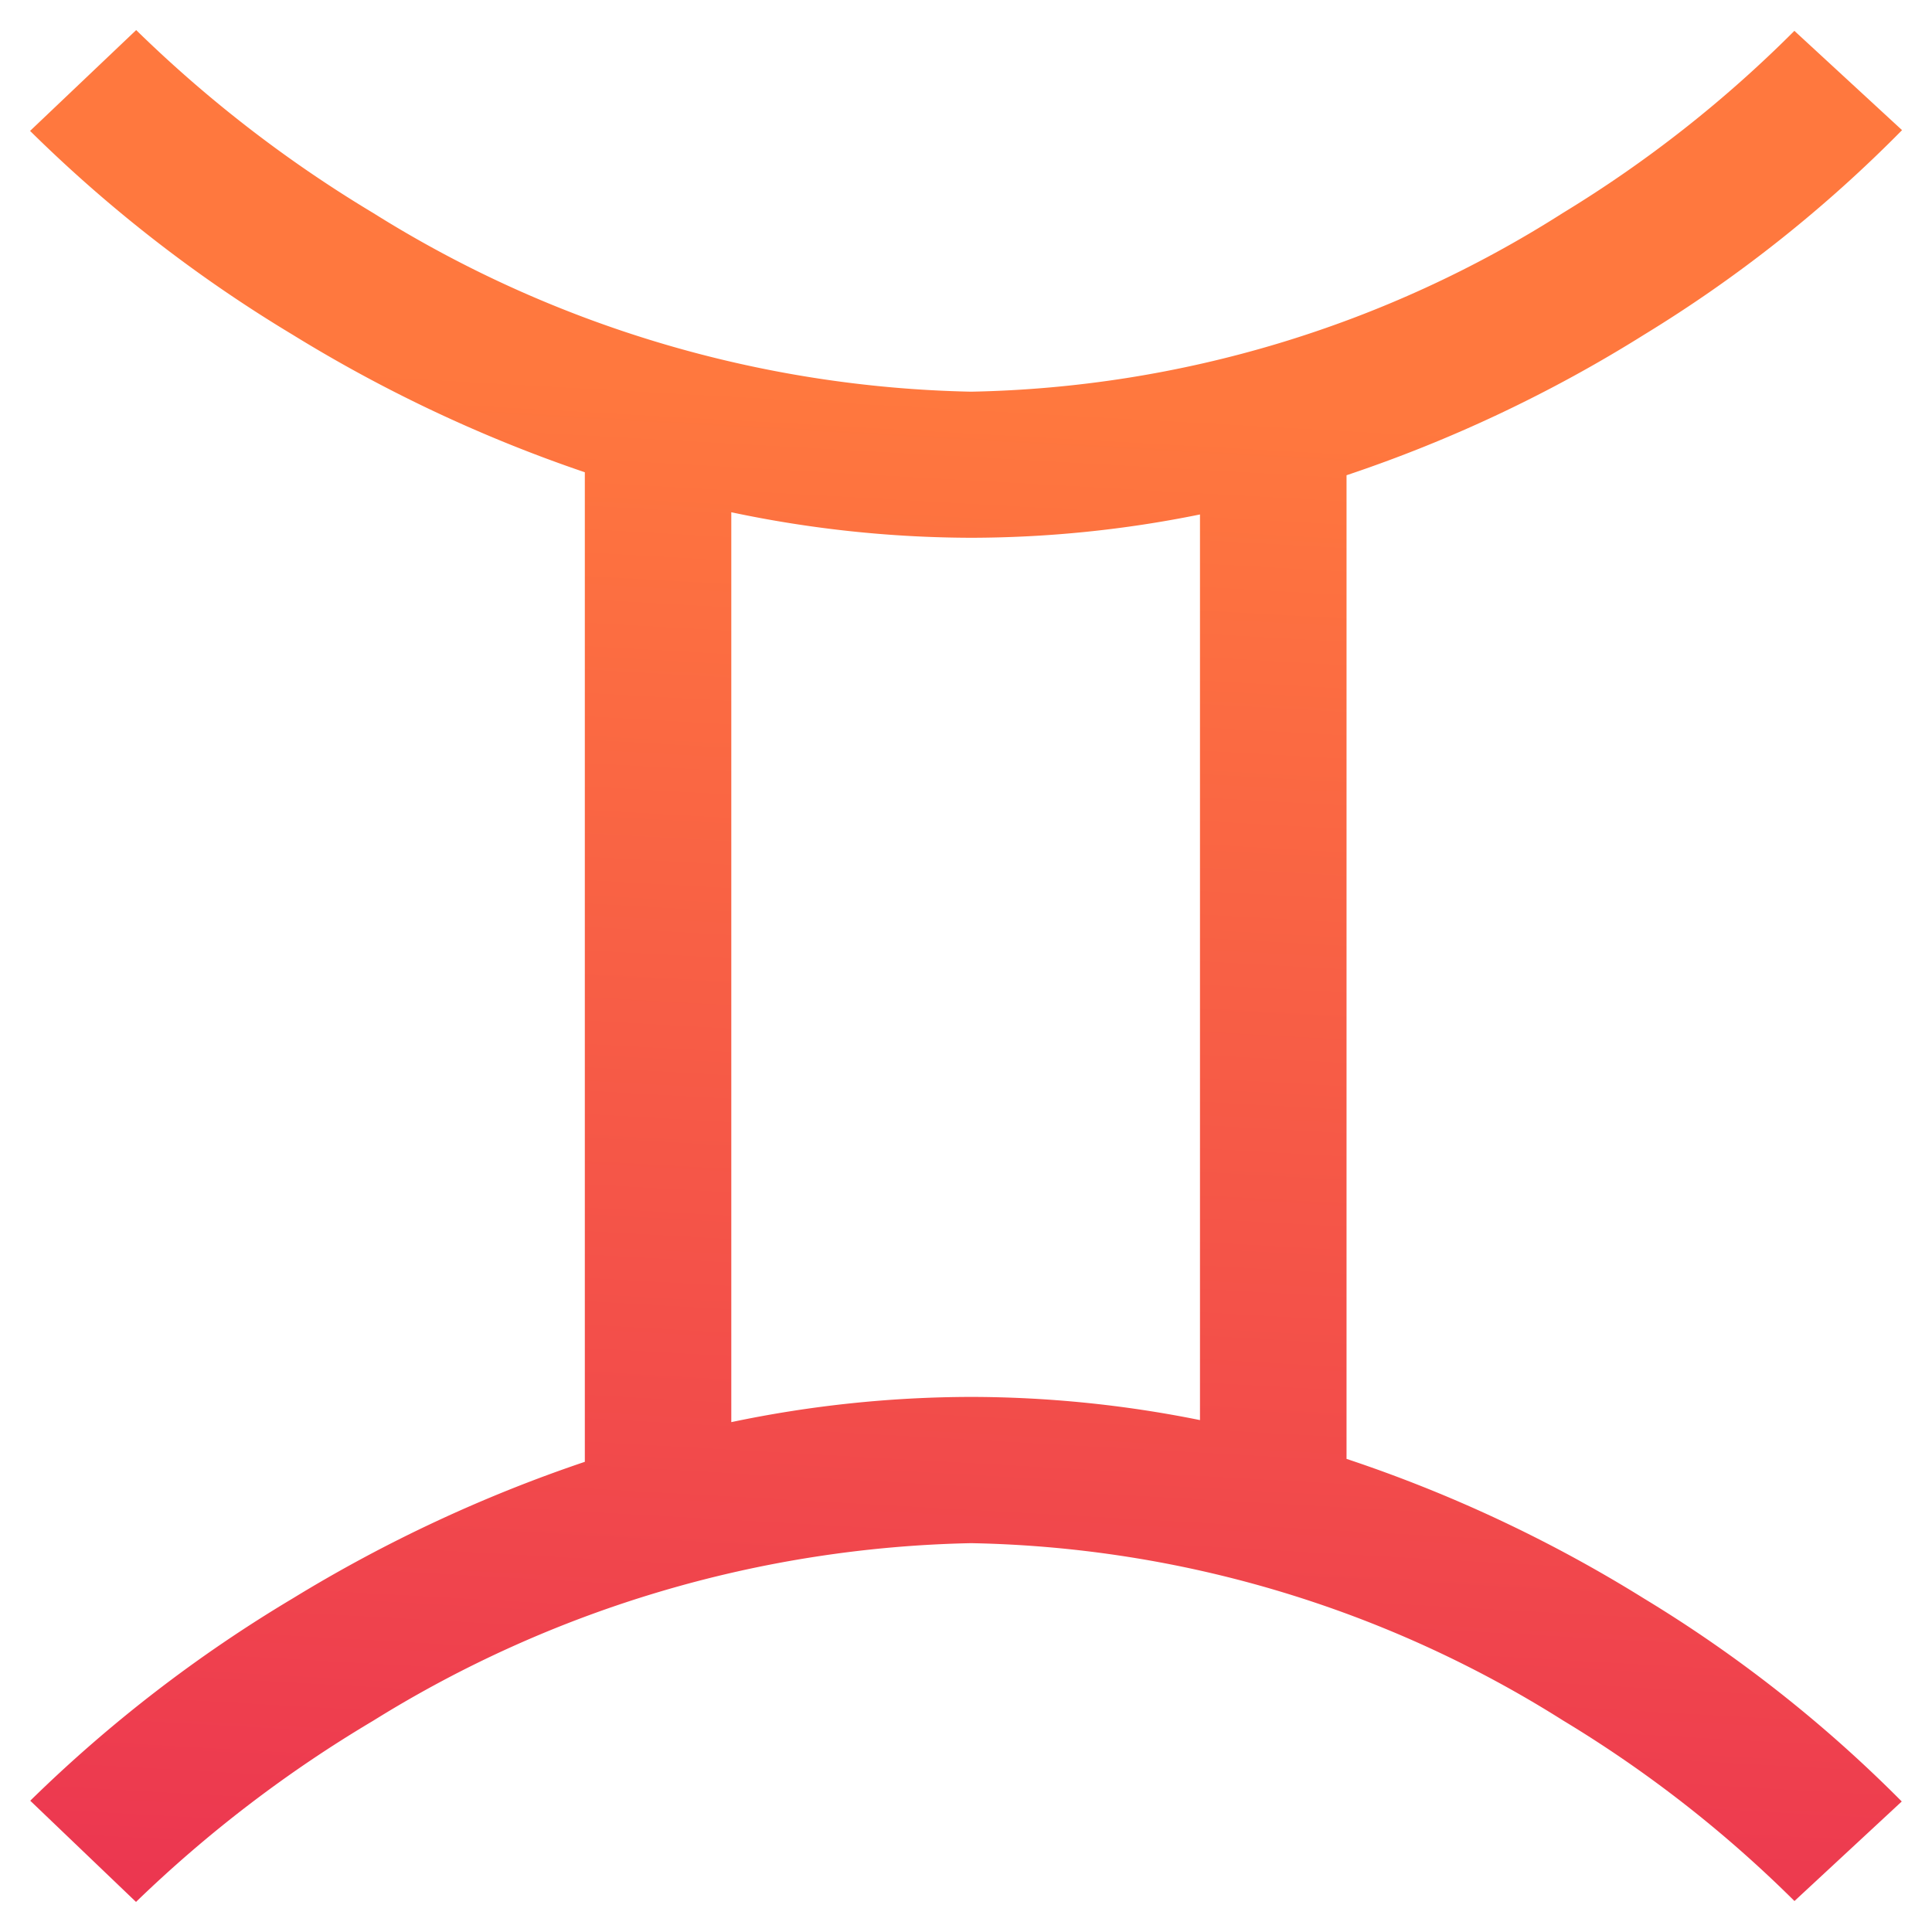 <svg xmlns="http://www.w3.org/2000/svg" xmlns:xlink="http://www.w3.org/1999/xlink" width="45.414" height="45.412" viewBox="0 0 45.414 45.412"><defs><linearGradient id="linear-gradient" x1="0.244" y1="0.183" x2="0.18" y2="1.327" gradientUnits="objectBoundingBox"><stop offset="0" stop-color="#ff783e"></stop><stop offset="1" stop-color="#e41c58"></stop></linearGradient></defs><path id="gemeos" d="M38.292,36.868A32.831,32.831,0,0,0,31.3,33.586V10.464a32.731,32.731,0,0,0,7-3.307,31.676,31.676,0,0,0,6.058-4.805L41.827.018A28.916,28.916,0,0,1,36.384,4.3a26.836,26.836,0,0,1-13.912,4.2,27.5,27.5,0,0,1-14.051-4.2A30.166,30.166,0,0,1,2.849,0L.355,2.37A32.918,32.918,0,0,0,6.532,7.164a33.815,33.815,0,0,0,6.863,3.23V33.655a33.918,33.918,0,0,0-6.858,3.206,32.872,32.872,0,0,0-6.178,4.76L2.845,44a30.138,30.138,0,0,1,5.572-4.257,27.647,27.647,0,0,1,14.055-4.176,26.978,26.978,0,0,1,13.916,4.167,28.883,28.883,0,0,1,5.441,4.245l2.522-2.34A31.627,31.627,0,0,0,38.292,36.868ZM16.838,32.722V11.334a27.448,27.448,0,0,0,5.634.6,27.166,27.166,0,0,0,5.383-.548V32.674a27.342,27.342,0,0,0-5.383-.545A27.635,27.635,0,0,0,16.838,32.722Z" transform="translate(0.352 0.707)" stroke="rgba(0,0,0,0)" stroke-miterlimit="10" stroke-width="1" fill="url(#linear-gradient)"></path></svg>